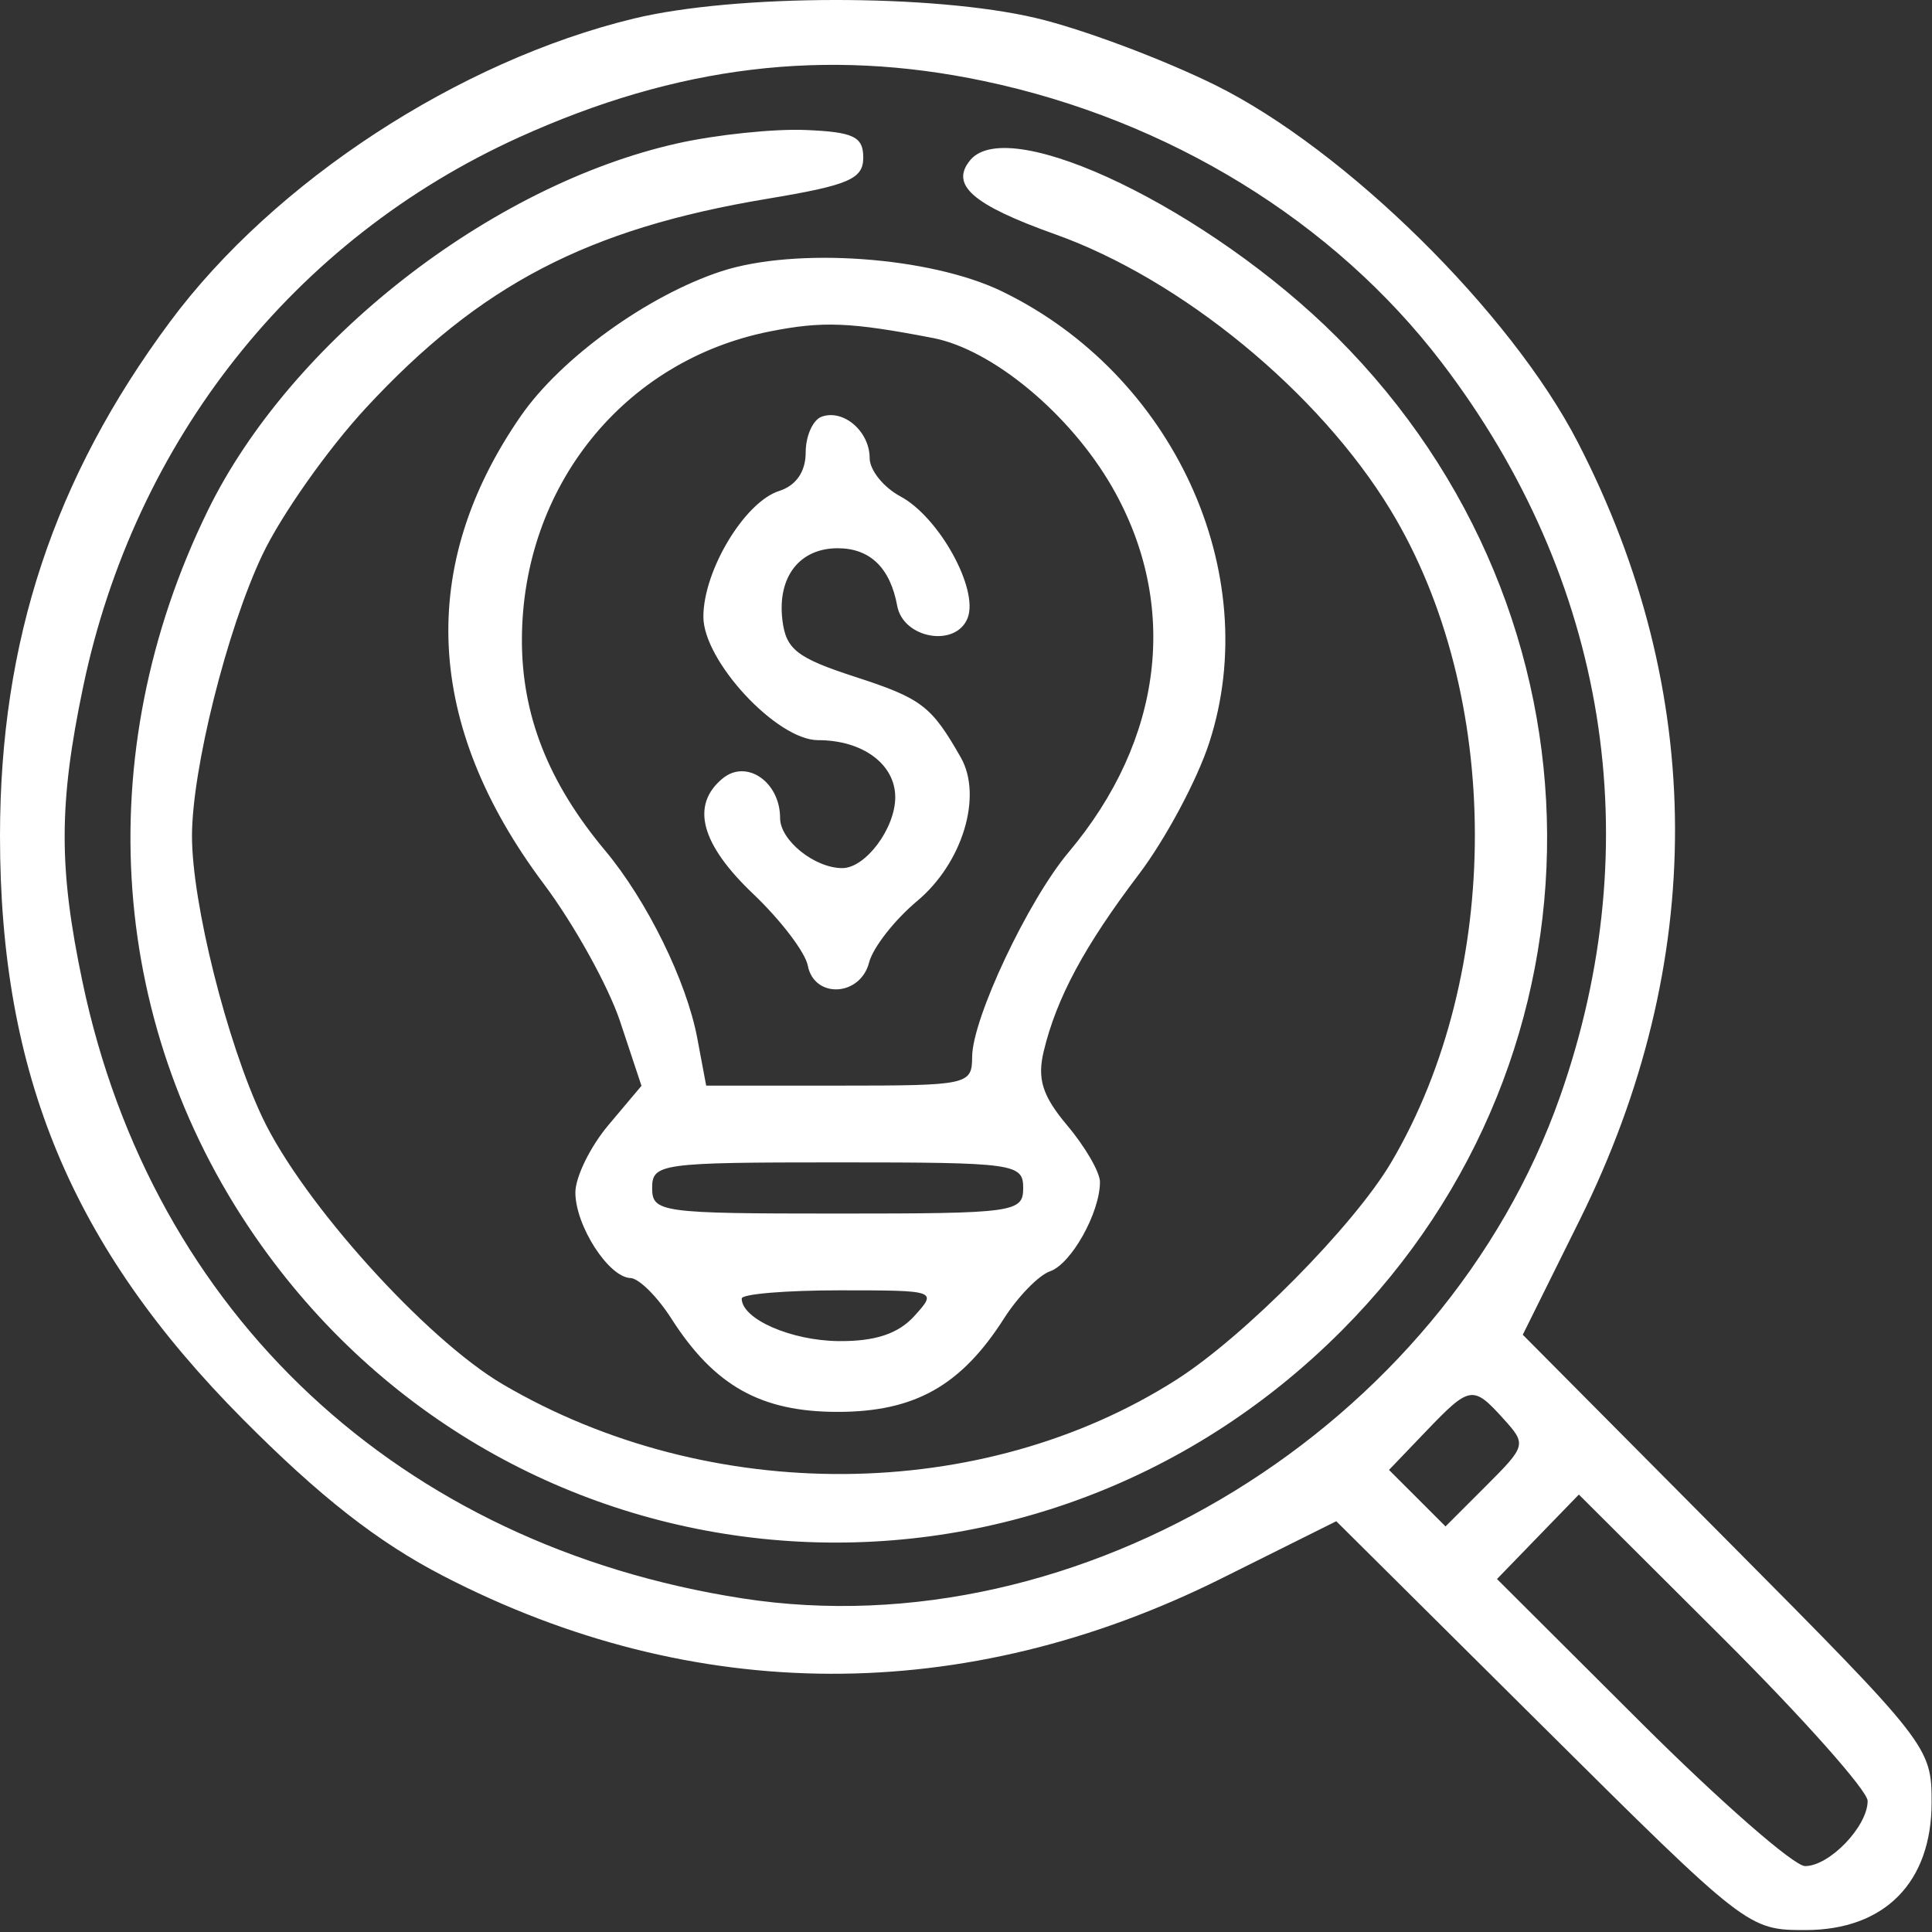 <svg width="151" height="151" viewBox="0 0 151 151" fill="none" xmlns="http://www.w3.org/2000/svg">
<rect x="0" y="0" width="151" height="151" fill="#333333" stroke="none"/>
<path fill-rule="evenodd" clip-rule="evenodd" d="M49.536 1.451C35.854 4.76 21.427 14.189 13.296 25.137C4.211 37.368 0 50.106 0 65.349C0 83.975 5.614 97.459 18.97 110.908C25.021 117.002 29.544 120.539 34.67 123.186C54.246 133.298 75.411 133.363 95.455 123.373L104.44 118.895L120.524 134.872C136.51 150.752 136.634 150.849 141.101 150.849C147.295 150.849 150.97 147.13 150.97 140.863C150.97 136.548 150.746 136.26 134.993 120.403L119.016 104.319L123.473 95.334C133.453 75.215 133.396 54.08 123.307 34.549C118.059 24.388 105.142 11.669 94.97 6.645C90.845 4.608 84.545 2.252 80.97 1.41C72.92 -0.487 57.463 -0.467 49.536 1.451ZM76.889 6.332C91.363 9.377 104.271 17.315 112.69 28.349C125.615 45.29 128.925 65.802 121.939 85.677C112.841 111.564 84.415 129.02 58.026 124.926C31.253 120.772 11.91 102.71 6.453 76.768C4.574 67.836 4.585 62.821 6.501 53.664C10.536 34.393 22.983 18.706 40.564 10.734C52.927 5.128 64.499 3.726 76.889 6.332ZM52.97 11.2C38.319 14.473 22.708 26.675 16.236 39.914C6.89 59.032 8.465 80.578 20.436 97.353C40.455 125.408 80.424 128.539 104.891 103.969C126.418 82.352 126.237 48.071 104.482 26.347C94.509 16.388 78.882 8.84 75.835 12.511C74.227 14.449 76.011 16.008 82.47 18.312C92.358 21.84 103.086 30.657 108.673 39.849C117.449 54.288 117.475 76.045 108.733 90.849C105.819 95.785 97.287 104.422 91.97 107.819C76.777 117.525 55.484 117.681 39.315 108.205C33.282 104.67 23.655 93.989 20.511 87.345C17.733 81.471 15.005 70.575 15.005 65.349C15.005 60.136 17.73 49.232 20.493 43.392C21.958 40.295 25.602 35.12 28.591 31.892C37.507 22.262 45.924 17.874 59.97 15.536C66.342 14.476 67.47 13.992 67.47 12.318C67.47 10.679 66.716 10.317 62.97 10.16C60.495 10.056 55.995 10.524 52.97 11.2ZM56.366 21.207C50.62 23.09 43.841 27.984 40.707 32.512C32.59 44.242 33.199 56.676 42.501 69.085C44.865 72.24 47.55 77.081 48.468 79.842L50.136 84.864L47.553 87.933C46.132 89.621 44.97 91.993 44.97 93.203C44.97 95.795 47.571 99.832 49.277 99.888C49.933 99.909 51.37 101.334 52.47 103.054C55.832 108.313 59.461 110.349 65.47 110.349C71.482 110.349 75.112 108.31 78.47 103.048C79.57 101.324 81.189 99.666 82.068 99.362C83.727 98.79 85.97 94.776 85.97 92.379C85.97 91.622 84.829 89.647 83.435 87.99C81.472 85.656 81.052 84.342 81.575 82.163C82.575 77.998 84.751 73.949 88.998 68.349C91.084 65.599 93.567 60.961 94.514 58.041C98.828 44.756 91.705 29.256 78.305 22.769C72.697 20.054 62.171 19.305 56.366 21.207ZM72.912 26.416C77.581 27.315 83.655 32.371 86.932 38.085C92.192 47.257 90.933 57.798 83.524 66.602C80.346 70.379 75.993 79.61 75.98 82.599C75.97 84.787 75.685 84.849 65.581 84.849H55.193L54.498 81.146C53.66 76.682 50.572 70.396 47.286 66.465C42.846 61.156 40.769 55.871 40.791 49.943C40.837 38.014 48.763 28.175 60.154 25.908C64.293 25.084 66.444 25.17 72.912 26.416ZM64.22 32.567C63.533 32.814 62.97 34.073 62.97 35.365C62.97 36.862 62.22 37.952 60.901 38.371C58.206 39.226 54.978 44.578 54.974 48.199C54.969 51.66 60.717 57.849 63.936 57.849C67.431 57.849 69.97 59.727 69.97 62.313C69.97 64.741 67.647 67.849 65.833 67.849C63.666 67.849 60.97 65.679 60.97 63.936C60.97 61.106 58.337 59.3 56.47 60.849C53.962 62.93 54.771 65.97 58.871 69.869C61.016 71.91 62.935 74.428 63.134 75.465C63.637 78.072 67.24 77.894 67.925 75.228C68.225 74.061 69.917 71.897 71.686 70.418C75.226 67.458 76.817 62.224 75.095 59.204C72.791 55.164 72.041 54.591 66.85 52.905C62.273 51.418 61.422 50.752 61.148 48.443C60.75 45.095 62.486 42.849 65.47 42.849C67.998 42.849 69.576 44.374 70.123 47.349C70.597 49.927 74.732 50.632 75.632 48.289C76.499 46.028 73.389 40.411 70.377 38.799C69.053 38.091 67.97 36.742 67.97 35.802C67.97 33.72 65.924 31.954 64.22 32.567ZM79.97 92.849C79.97 94.757 79.303 94.849 65.47 94.849C51.637 94.849 50.97 94.757 50.97 92.849C50.97 90.941 51.637 90.849 65.47 90.849C79.303 90.849 79.97 90.941 79.97 92.849ZM71.47 102.849C70.209 104.243 68.419 104.839 65.565 104.817C61.839 104.788 57.97 103.093 57.97 101.489C57.97 101.137 61.415 100.849 65.625 100.849C73.217 100.849 73.265 100.866 71.47 102.849ZM117.506 110.889C119.315 112.887 119.287 112.993 116.165 116.115L112.979 119.302L110.77 117.093L108.561 114.885L111.453 111.867C114.881 108.289 115.118 108.25 117.506 110.889ZM145.97 140.754C145.97 142.744 142.99 145.849 141.081 145.849C140.212 145.849 134.439 140.801 128.251 134.631L117.001 123.412L120.2 120.111L123.4 116.81L134.685 128.063C140.892 134.253 145.97 139.963 145.97 140.754Z" fill="white"/>
</svg>
